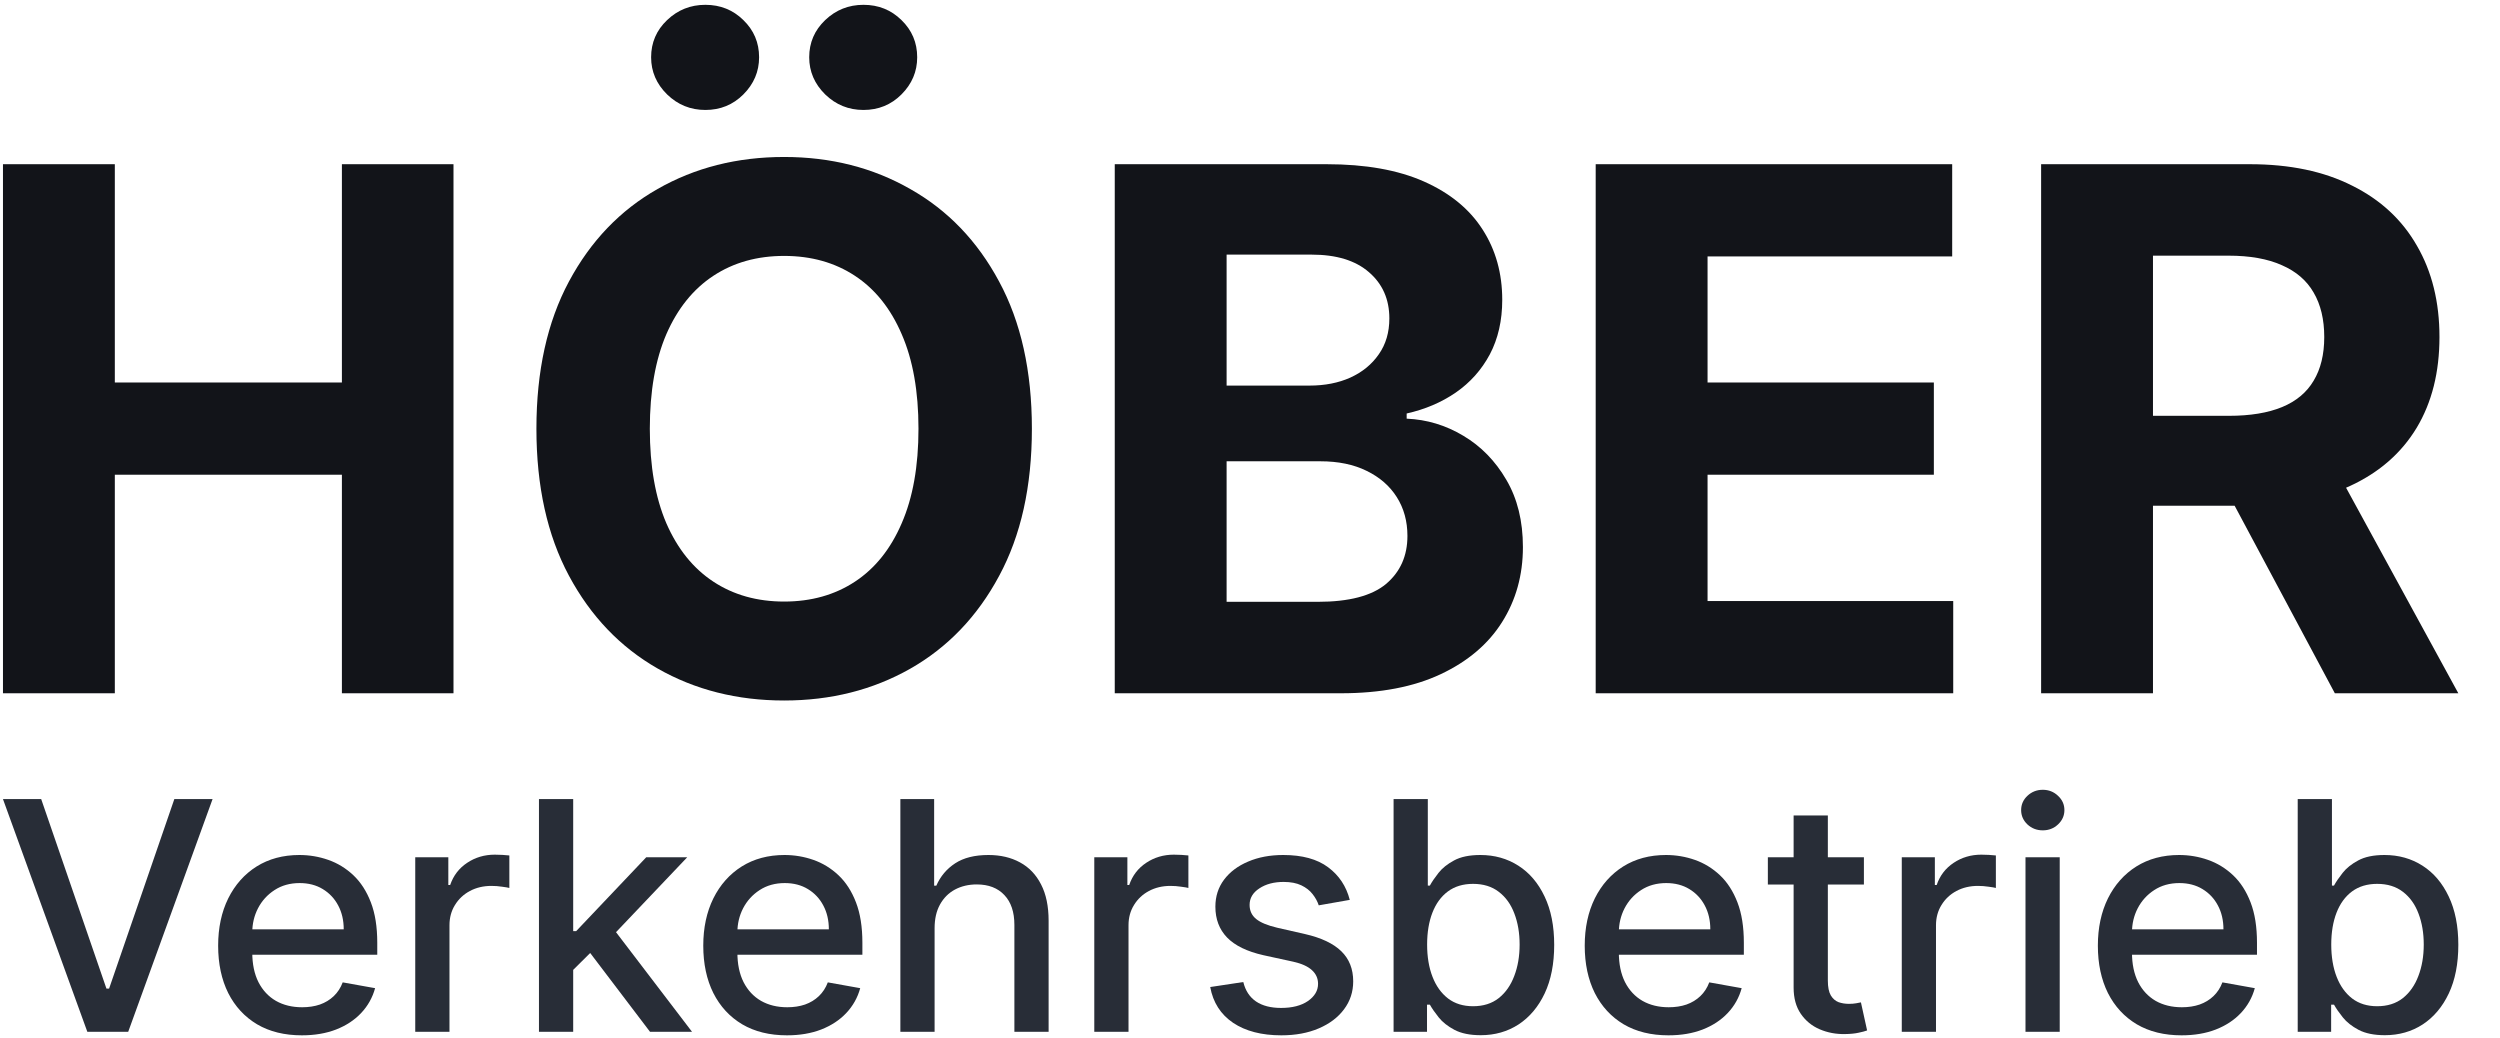 <svg xmlns="http://www.w3.org/2000/svg" width="224" height="93" viewBox="0 0 224 93" fill="none"><path d="M0.266 62.117V14.713H10.288V34.272H30.634V14.713H40.633V62.117H30.634V42.535H10.288V62.117H0.266Z" fill="#121419"></path><path d="M92.457 38.415C92.457 43.584 91.478 47.982 89.518 51.608C87.574 55.234 84.919 58.004 81.555 59.918C78.207 61.816 74.442 62.765 70.26 62.765C66.047 62.765 62.267 61.808 58.918 59.895C55.57 57.981 52.923 55.211 50.979 51.585C49.035 47.959 48.063 43.569 48.063 38.415C48.063 33.245 49.035 28.848 50.979 25.221C52.923 21.595 55.57 18.833 58.918 16.935C62.267 15.021 66.047 14.065 70.26 14.065C74.442 14.065 78.207 15.021 81.555 16.935C84.919 18.833 87.574 21.595 89.518 25.221C91.478 28.848 92.457 33.245 92.457 38.415ZM82.296 38.415C82.296 35.066 81.795 32.242 80.792 29.943C79.804 27.644 78.408 25.9 76.602 24.712C74.797 23.524 72.683 22.93 70.26 22.93C67.837 22.93 65.723 23.524 63.918 24.712C62.113 25.9 60.708 27.644 59.705 29.943C58.718 32.242 58.224 35.066 58.224 38.415C58.224 41.763 58.718 44.587 59.705 46.886C60.708 49.185 62.113 50.929 63.918 52.117C65.723 53.306 67.837 53.9 70.26 53.9C72.683 53.9 74.797 53.306 76.602 52.117C78.408 50.929 79.804 49.185 80.792 46.886C81.795 44.587 82.296 41.763 82.296 38.415ZM63.2 9.852C61.873 9.852 60.731 9.389 59.775 8.463C58.818 7.522 58.34 6.411 58.34 5.13C58.34 3.819 58.818 2.708 59.775 1.797C60.731 0.887 61.873 0.432 63.2 0.432C64.543 0.432 65.677 0.887 66.603 1.797C67.544 2.708 68.015 3.819 68.015 5.13C68.015 6.411 67.544 7.522 66.603 8.463C65.677 9.389 64.543 9.852 63.2 9.852ZM77.366 9.852C76.039 9.852 74.897 9.389 73.94 8.463C72.984 7.522 72.505 6.411 72.505 5.13C72.505 3.819 72.984 2.708 73.94 1.797C74.897 0.887 76.039 0.432 77.366 0.432C78.709 0.432 79.843 0.887 80.769 1.797C81.71 2.708 82.18 3.819 82.18 5.13C82.18 6.411 81.71 7.522 80.769 8.463C79.843 9.389 78.709 9.852 77.366 9.852Z" fill="#121419"></path><path d="M99.882 62.117V14.713H118.862C122.349 14.713 125.258 15.23 127.588 16.264C129.918 17.298 131.669 18.733 132.842 20.569C134.015 22.39 134.601 24.488 134.601 26.865C134.601 28.716 134.231 30.344 133.49 31.749C132.749 33.137 131.731 34.279 130.435 35.174C129.154 36.054 127.688 36.679 126.037 37.049V37.512C127.842 37.589 129.532 38.098 131.106 39.04C132.695 39.981 133.984 41.3 134.971 42.998C135.959 44.68 136.453 46.686 136.453 49.016C136.453 51.531 135.828 53.776 134.578 55.751C133.343 57.711 131.515 59.262 129.092 60.404C126.67 61.546 123.684 62.117 120.135 62.117H99.882ZM109.904 53.923H118.075C120.868 53.923 122.904 53.39 124.185 52.326C125.466 51.245 126.106 49.81 126.106 48.02C126.106 46.709 125.79 45.551 125.157 44.548C124.525 43.545 123.622 42.758 122.449 42.188C121.292 41.617 119.911 41.331 118.306 41.331H109.904V53.923ZM109.904 34.549H117.334C118.707 34.549 119.926 34.31 120.991 33.832C122.071 33.338 122.92 32.644 123.537 31.749C124.17 30.854 124.486 29.781 124.486 28.531C124.486 26.818 123.877 25.437 122.658 24.388C121.454 23.339 119.741 22.814 117.519 22.814H109.904V34.549Z" fill="#121419"></path><path d="M142.974 62.117V14.713H174.916V22.976H152.997V34.272H173.273V42.535H152.997V53.853H175.009V62.117H142.974Z" fill="#121419"></path><path d="M182.884 62.117V14.713H201.587C205.166 14.713 208.222 15.353 210.752 16.634C213.299 17.899 215.235 19.697 216.562 22.027C217.905 24.342 218.576 27.065 218.576 30.198C218.576 33.346 217.897 36.054 216.539 38.322C215.181 40.575 213.214 42.303 210.637 43.507C208.075 44.711 204.974 45.312 201.332 45.312H188.81V37.257H199.712C201.625 37.257 203.214 36.995 204.48 36.471C205.745 35.946 206.686 35.159 207.304 34.109C207.936 33.06 208.253 31.756 208.253 30.198C208.253 28.624 207.936 27.297 207.304 26.217C206.686 25.137 205.737 24.319 204.457 23.763C203.191 23.192 201.594 22.907 199.665 22.907H192.907V62.117H182.884ZM208.484 40.544L220.266 62.117H209.202L197.675 40.544H208.484Z" fill="#121419"></path><path d="M3.691 71.599L9.538 88.581H9.774L15.62 71.599H19.046L11.487 92.449H7.825L0.266 71.599H3.691Z" fill="#282D37"></path><path d="M27.044 92.765C25.492 92.765 24.155 92.436 23.034 91.777C21.919 91.112 21.057 90.179 20.449 88.978C19.847 87.769 19.546 86.354 19.546 84.732C19.546 83.13 19.847 81.719 20.449 80.497C21.057 79.275 21.905 78.322 22.993 77.636C24.087 76.951 25.365 76.608 26.829 76.608C27.718 76.608 28.579 76.754 29.413 77.046C30.248 77.338 30.997 77.796 31.66 78.42C32.323 79.045 32.846 79.856 33.229 80.853C33.612 81.844 33.803 83.049 33.803 84.468V85.547H21.28V83.266H30.798C30.798 82.465 30.634 81.756 30.306 81.138C29.978 80.514 29.516 80.022 28.921 79.662C28.333 79.303 27.642 79.123 26.849 79.123C25.988 79.123 25.235 79.333 24.593 79.754C23.957 80.168 23.464 80.711 23.116 81.383C22.774 82.048 22.603 82.771 22.603 83.551V85.333C22.603 86.378 22.788 87.267 23.157 88C23.533 88.733 24.056 89.293 24.726 89.68C25.396 90.06 26.179 90.25 27.075 90.25C27.656 90.25 28.186 90.169 28.665 90.006C29.143 89.836 29.557 89.585 29.906 89.252C30.255 88.92 30.521 88.509 30.706 88.02L33.609 88.54C33.376 89.388 32.959 90.131 32.357 90.769C31.762 91.4 31.014 91.892 30.111 92.245C29.215 92.592 28.193 92.765 27.044 92.765Z" fill="#282D37"></path><path d="M37.206 92.449V76.812H40.17V79.296H40.335C40.622 78.454 41.128 77.793 41.853 77.311C42.584 76.822 43.412 76.578 44.335 76.578C44.526 76.578 44.752 76.585 45.012 76.598C45.279 76.612 45.487 76.629 45.638 76.649V79.561C45.514 79.527 45.296 79.489 44.981 79.449C44.666 79.401 44.352 79.377 44.037 79.377C43.313 79.377 42.666 79.53 42.099 79.835C41.538 80.134 41.094 80.552 40.765 81.088C40.437 81.617 40.273 82.221 40.273 82.9V92.449H37.206Z" fill="#282D37"></path><path d="M51.112 87.145L51.092 83.429H51.625L57.902 76.812H61.574L54.415 84.345H53.933L51.112 87.145ZM48.291 92.449V71.599H51.358V92.449H48.291ZM58.241 92.449L52.599 85.017L54.712 82.89L62.005 92.449H58.241Z" fill="#282D37"></path><path d="M70.511 92.765C68.959 92.765 67.622 92.436 66.5 91.777C65.386 91.112 64.524 90.179 63.916 88.978C63.314 87.769 63.013 86.354 63.013 84.732C63.013 83.13 63.314 81.719 63.916 80.497C64.524 79.275 65.372 78.322 66.459 77.636C67.553 76.951 68.832 76.608 70.295 76.608C71.184 76.608 72.046 76.754 72.88 77.046C73.714 77.338 74.463 77.796 75.126 78.42C75.79 79.045 76.313 79.856 76.696 80.853C77.079 81.844 77.27 83.049 77.27 84.468V85.547H64.746V83.266H74.265C74.265 82.465 74.101 81.756 73.772 81.138C73.444 80.514 72.983 80.022 72.388 79.662C71.8 79.303 71.109 79.123 70.316 79.123C69.454 79.123 68.702 79.333 68.059 79.754C67.423 80.168 66.931 80.711 66.582 81.383C66.24 82.048 66.07 82.771 66.07 83.551V85.333C66.07 86.378 66.254 87.267 66.623 88C66.999 88.733 67.522 89.293 68.193 89.68C68.863 90.06 69.646 90.25 70.541 90.25C71.123 90.25 71.653 90.169 72.131 90.006C72.61 89.836 73.024 89.585 73.372 89.252C73.721 88.92 73.988 88.509 74.172 88.02L77.075 88.54C76.843 89.388 76.426 90.131 75.824 90.769C75.229 91.4 74.48 91.892 73.578 92.245C72.682 92.592 71.659 92.765 70.511 92.765Z" fill="#282D37"></path><path d="M83.74 83.165V92.449H80.673V71.599H83.699V79.357H83.894C84.263 78.515 84.827 77.847 85.586 77.351C86.345 76.856 87.337 76.608 88.561 76.608C89.641 76.608 90.585 76.829 91.391 77.27C92.205 77.711 92.834 78.37 93.279 79.245C93.73 80.114 93.956 81.2 93.956 82.503V92.449H90.889V82.869C90.889 81.722 90.591 80.833 89.996 80.202C89.402 79.564 88.574 79.245 87.514 79.245C86.79 79.245 86.14 79.398 85.566 79.703C84.998 80.008 84.55 80.457 84.222 81.047C83.9 81.631 83.74 82.337 83.74 83.165Z" fill="#282D37"></path><path d="M98.048 92.449V76.812H101.013V79.296H101.177C101.464 78.454 101.97 77.793 102.695 77.311C103.426 76.822 104.254 76.578 105.177 76.578C105.368 76.578 105.594 76.585 105.854 76.598C106.121 76.612 106.329 76.629 106.48 76.649V79.561C106.356 79.527 106.138 79.489 105.823 79.449C105.509 79.401 105.194 79.377 104.879 79.377C104.155 79.377 103.508 79.53 102.941 79.835C102.38 80.134 101.936 80.552 101.607 81.088C101.279 81.617 101.115 82.221 101.115 82.9V92.449H98.048Z" fill="#282D37"></path><path d="M120.939 80.629L118.16 81.118C118.043 80.765 117.859 80.429 117.606 80.11C117.36 79.791 117.025 79.53 116.601 79.326C116.177 79.123 115.647 79.021 115.011 79.021C114.142 79.021 113.418 79.214 112.836 79.601C112.255 79.981 111.964 80.473 111.964 81.078C111.964 81.6 112.159 82.021 112.549 82.34C112.939 82.659 113.568 82.92 114.436 83.124L116.939 83.694C118.389 84.026 119.469 84.539 120.18 85.231C120.891 85.923 121.247 86.823 121.247 87.929C121.247 88.865 120.974 89.7 120.426 90.433C119.886 91.159 119.131 91.73 118.16 92.144C117.196 92.558 116.078 92.765 114.806 92.765C113.041 92.765 111.602 92.391 110.487 91.645C109.373 90.891 108.689 89.823 108.436 88.438L111.4 87.99C111.585 88.757 111.964 89.337 112.539 89.731C113.113 90.118 113.862 90.311 114.785 90.311C115.79 90.311 116.594 90.104 117.196 89.69C117.797 89.269 118.098 88.757 118.098 88.153C118.098 87.664 117.914 87.254 117.544 86.921C117.182 86.588 116.625 86.337 115.872 86.168L113.206 85.587C111.735 85.255 110.648 84.725 109.944 83.999C109.246 83.273 108.898 82.353 108.898 81.24C108.898 80.317 109.157 79.51 109.677 78.817C110.197 78.125 110.915 77.586 111.831 77.199C112.747 76.805 113.797 76.608 114.98 76.608C116.683 76.608 118.023 76.975 119.001 77.708C119.979 78.434 120.625 79.408 120.939 80.629Z" fill="#282D37"></path><path d="M124.865 92.449V71.599H127.932V79.347H128.117C128.294 79.021 128.551 78.644 128.886 78.217C129.221 77.789 129.686 77.416 130.281 77.097C130.876 76.771 131.662 76.608 132.64 76.608C133.912 76.608 135.047 76.927 136.045 77.565C137.044 78.203 137.827 79.123 138.394 80.324C138.969 81.525 139.256 82.971 139.256 84.661C139.256 86.351 138.972 87.8 138.404 89.008C137.837 90.209 137.057 91.136 136.066 91.787C135.074 92.432 133.943 92.754 132.671 92.754C131.713 92.754 130.931 92.595 130.322 92.276C129.72 91.957 129.248 91.584 128.906 91.156C128.565 90.729 128.301 90.349 128.117 90.016H127.86V92.449H124.865ZM127.87 84.63C127.87 85.73 128.031 86.694 128.353 87.522C128.674 88.35 129.139 88.998 129.748 89.466C130.356 89.928 131.101 90.158 131.984 90.158C132.9 90.158 133.666 89.918 134.281 89.436C134.897 88.947 135.362 88.285 135.676 87.45C135.997 86.616 136.158 85.676 136.158 84.63C136.158 83.599 136.001 82.672 135.686 81.851C135.379 81.03 134.914 80.382 134.291 79.907C133.676 79.432 132.907 79.194 131.984 79.194C131.095 79.194 130.342 79.421 129.727 79.876C129.118 80.331 128.657 80.966 128.342 81.78C128.028 82.594 127.87 83.544 127.87 84.63Z" fill="#282D37"></path><path d="M149.49 92.765C147.937 92.765 146.601 92.436 145.479 91.777C144.365 91.112 143.503 90.179 142.894 88.978C142.293 87.769 141.992 86.354 141.992 84.732C141.992 83.13 142.293 81.719 142.894 80.497C143.503 79.275 144.351 78.322 145.438 77.636C146.532 76.951 147.811 76.608 149.274 76.608C150.163 76.608 151.025 76.754 151.859 77.046C152.693 77.338 153.442 77.796 154.105 78.42C154.769 79.045 155.292 79.856 155.675 80.853C156.058 81.844 156.249 83.049 156.249 84.468V85.547H143.725V83.266H153.244C153.244 82.465 153.08 81.756 152.751 81.138C152.423 80.514 151.962 80.022 151.367 79.662C150.779 79.303 150.088 79.123 149.295 79.123C148.433 79.123 147.681 79.333 147.038 79.754C146.402 80.168 145.91 80.711 145.561 81.383C145.219 82.048 145.048 82.771 145.048 83.551V85.333C145.048 86.378 145.233 87.267 145.602 88C145.978 88.733 146.501 89.293 147.172 89.68C147.842 90.06 148.625 90.25 149.52 90.25C150.102 90.25 150.632 90.169 151.11 90.006C151.589 89.836 152.003 89.585 152.351 89.252C152.7 88.92 152.967 88.509 153.151 88.02L156.054 88.54C155.822 89.388 155.405 90.131 154.803 90.769C154.208 91.4 153.459 91.892 152.557 92.245C151.661 92.592 150.638 92.765 149.49 92.765Z" fill="#282D37"></path><path d="M167.006 76.812V79.255H158.4V76.812H167.006ZM160.708 73.065H163.775V87.858C163.775 88.448 163.864 88.893 164.042 89.191C164.22 89.483 164.449 89.683 164.729 89.792C165.016 89.894 165.327 89.945 165.662 89.945C165.909 89.945 166.124 89.928 166.309 89.894C166.493 89.86 166.637 89.833 166.739 89.812L167.293 92.327C167.116 92.395 166.863 92.463 166.534 92.531C166.206 92.605 165.796 92.646 165.303 92.653C164.497 92.666 163.744 92.524 163.047 92.225C162.349 91.927 161.785 91.465 161.354 90.841C160.924 90.216 160.708 89.432 160.708 88.489V73.065Z" fill="#282D37"></path><path d="M170.399 92.449V76.812H173.363V79.296H173.527C173.814 78.454 174.32 77.793 175.045 77.311C175.777 76.822 176.604 76.578 177.527 76.578C177.719 76.578 177.944 76.585 178.204 76.598C178.471 76.612 178.679 76.629 178.83 76.649V79.561C178.707 79.527 178.488 79.489 178.173 79.449C177.859 79.401 177.544 79.377 177.23 79.377C176.505 79.377 175.859 79.53 175.291 79.835C174.73 80.134 174.286 80.552 173.958 81.088C173.63 81.617 173.465 82.221 173.465 82.9V92.449H170.399Z" fill="#282D37"></path><path d="M181.484 92.449V76.812H184.551V92.449H181.484ZM183.033 74.399C182.499 74.399 182.041 74.223 181.658 73.87C181.282 73.51 181.094 73.082 181.094 72.587C181.094 72.085 181.282 71.657 181.658 71.304C182.041 70.945 182.499 70.765 183.033 70.765C183.566 70.765 184.021 70.945 184.397 71.304C184.78 71.657 184.971 72.085 184.971 72.587C184.971 73.082 184.78 73.51 184.397 73.87C184.021 74.223 183.566 74.399 183.033 74.399Z" fill="#282D37"></path><path d="M195.467 92.765C193.915 92.765 192.578 92.436 191.456 91.777C190.342 91.112 189.48 90.179 188.871 88.978C188.27 87.769 187.969 86.354 187.969 84.732C187.969 83.13 188.27 81.719 188.871 80.497C189.48 79.275 190.328 78.322 191.415 77.636C192.509 76.951 193.788 76.608 195.251 76.608C196.14 76.608 197.002 76.754 197.836 77.046C198.67 77.338 199.419 77.796 200.082 78.42C200.746 79.045 201.269 79.856 201.652 80.853C202.035 81.844 202.226 83.049 202.226 84.468V85.547H189.702V83.266H199.221C199.221 82.465 199.057 81.756 198.728 81.138C198.4 80.514 197.939 80.022 197.344 79.662C196.756 79.303 196.065 79.123 195.272 79.123C194.41 79.123 193.658 79.333 193.015 79.754C192.379 80.168 191.887 80.711 191.538 81.383C191.196 82.048 191.025 82.771 191.025 83.551V85.333C191.025 86.378 191.21 87.267 191.579 88C191.955 88.733 192.479 89.293 193.149 89.68C193.819 90.06 194.602 90.25 195.498 90.25C196.079 90.25 196.609 90.169 197.087 90.006C197.566 89.836 197.98 89.585 198.328 89.252C198.677 88.92 198.944 88.509 199.128 88.02L202.031 88.54C201.799 89.388 201.382 90.131 200.78 90.769C200.185 91.4 199.436 91.892 198.534 92.245C197.638 92.592 196.616 92.765 195.467 92.765Z" fill="#282D37"></path><path d="M205.875 92.449V71.599H208.942V79.347H209.127C209.304 79.021 209.561 78.644 209.896 78.217C210.231 77.789 210.696 77.416 211.291 77.097C211.886 76.771 212.672 76.608 213.65 76.608C214.922 76.608 216.057 76.927 217.055 77.565C218.054 78.203 218.836 79.123 219.404 80.324C219.978 81.525 220.266 82.971 220.266 84.661C220.266 86.351 219.982 87.8 219.414 89.008C218.847 90.209 218.067 91.136 217.076 91.787C216.084 92.432 214.952 92.754 213.681 92.754C212.723 92.754 211.94 92.595 211.332 92.276C210.73 91.957 210.258 91.584 209.916 91.156C209.574 90.729 209.311 90.349 209.127 90.016H208.87V92.449H205.875ZM208.88 84.63C208.88 85.73 209.041 86.694 209.362 87.522C209.684 88.35 210.149 88.998 210.757 89.466C211.366 89.928 212.111 90.158 212.993 90.158C213.91 90.158 214.676 89.918 215.291 89.436C215.906 88.947 216.371 88.285 216.686 87.45C217.007 86.616 217.168 85.676 217.168 84.63C217.168 83.599 217.011 82.672 216.696 81.851C216.388 81.03 215.923 80.382 215.301 79.907C214.686 79.432 213.917 79.194 212.993 79.194C212.104 79.194 211.352 79.421 210.737 79.876C210.128 80.331 209.667 80.966 209.352 81.78C209.038 82.594 208.88 83.544 208.88 84.63Z" fill="#282D37"></path></svg>